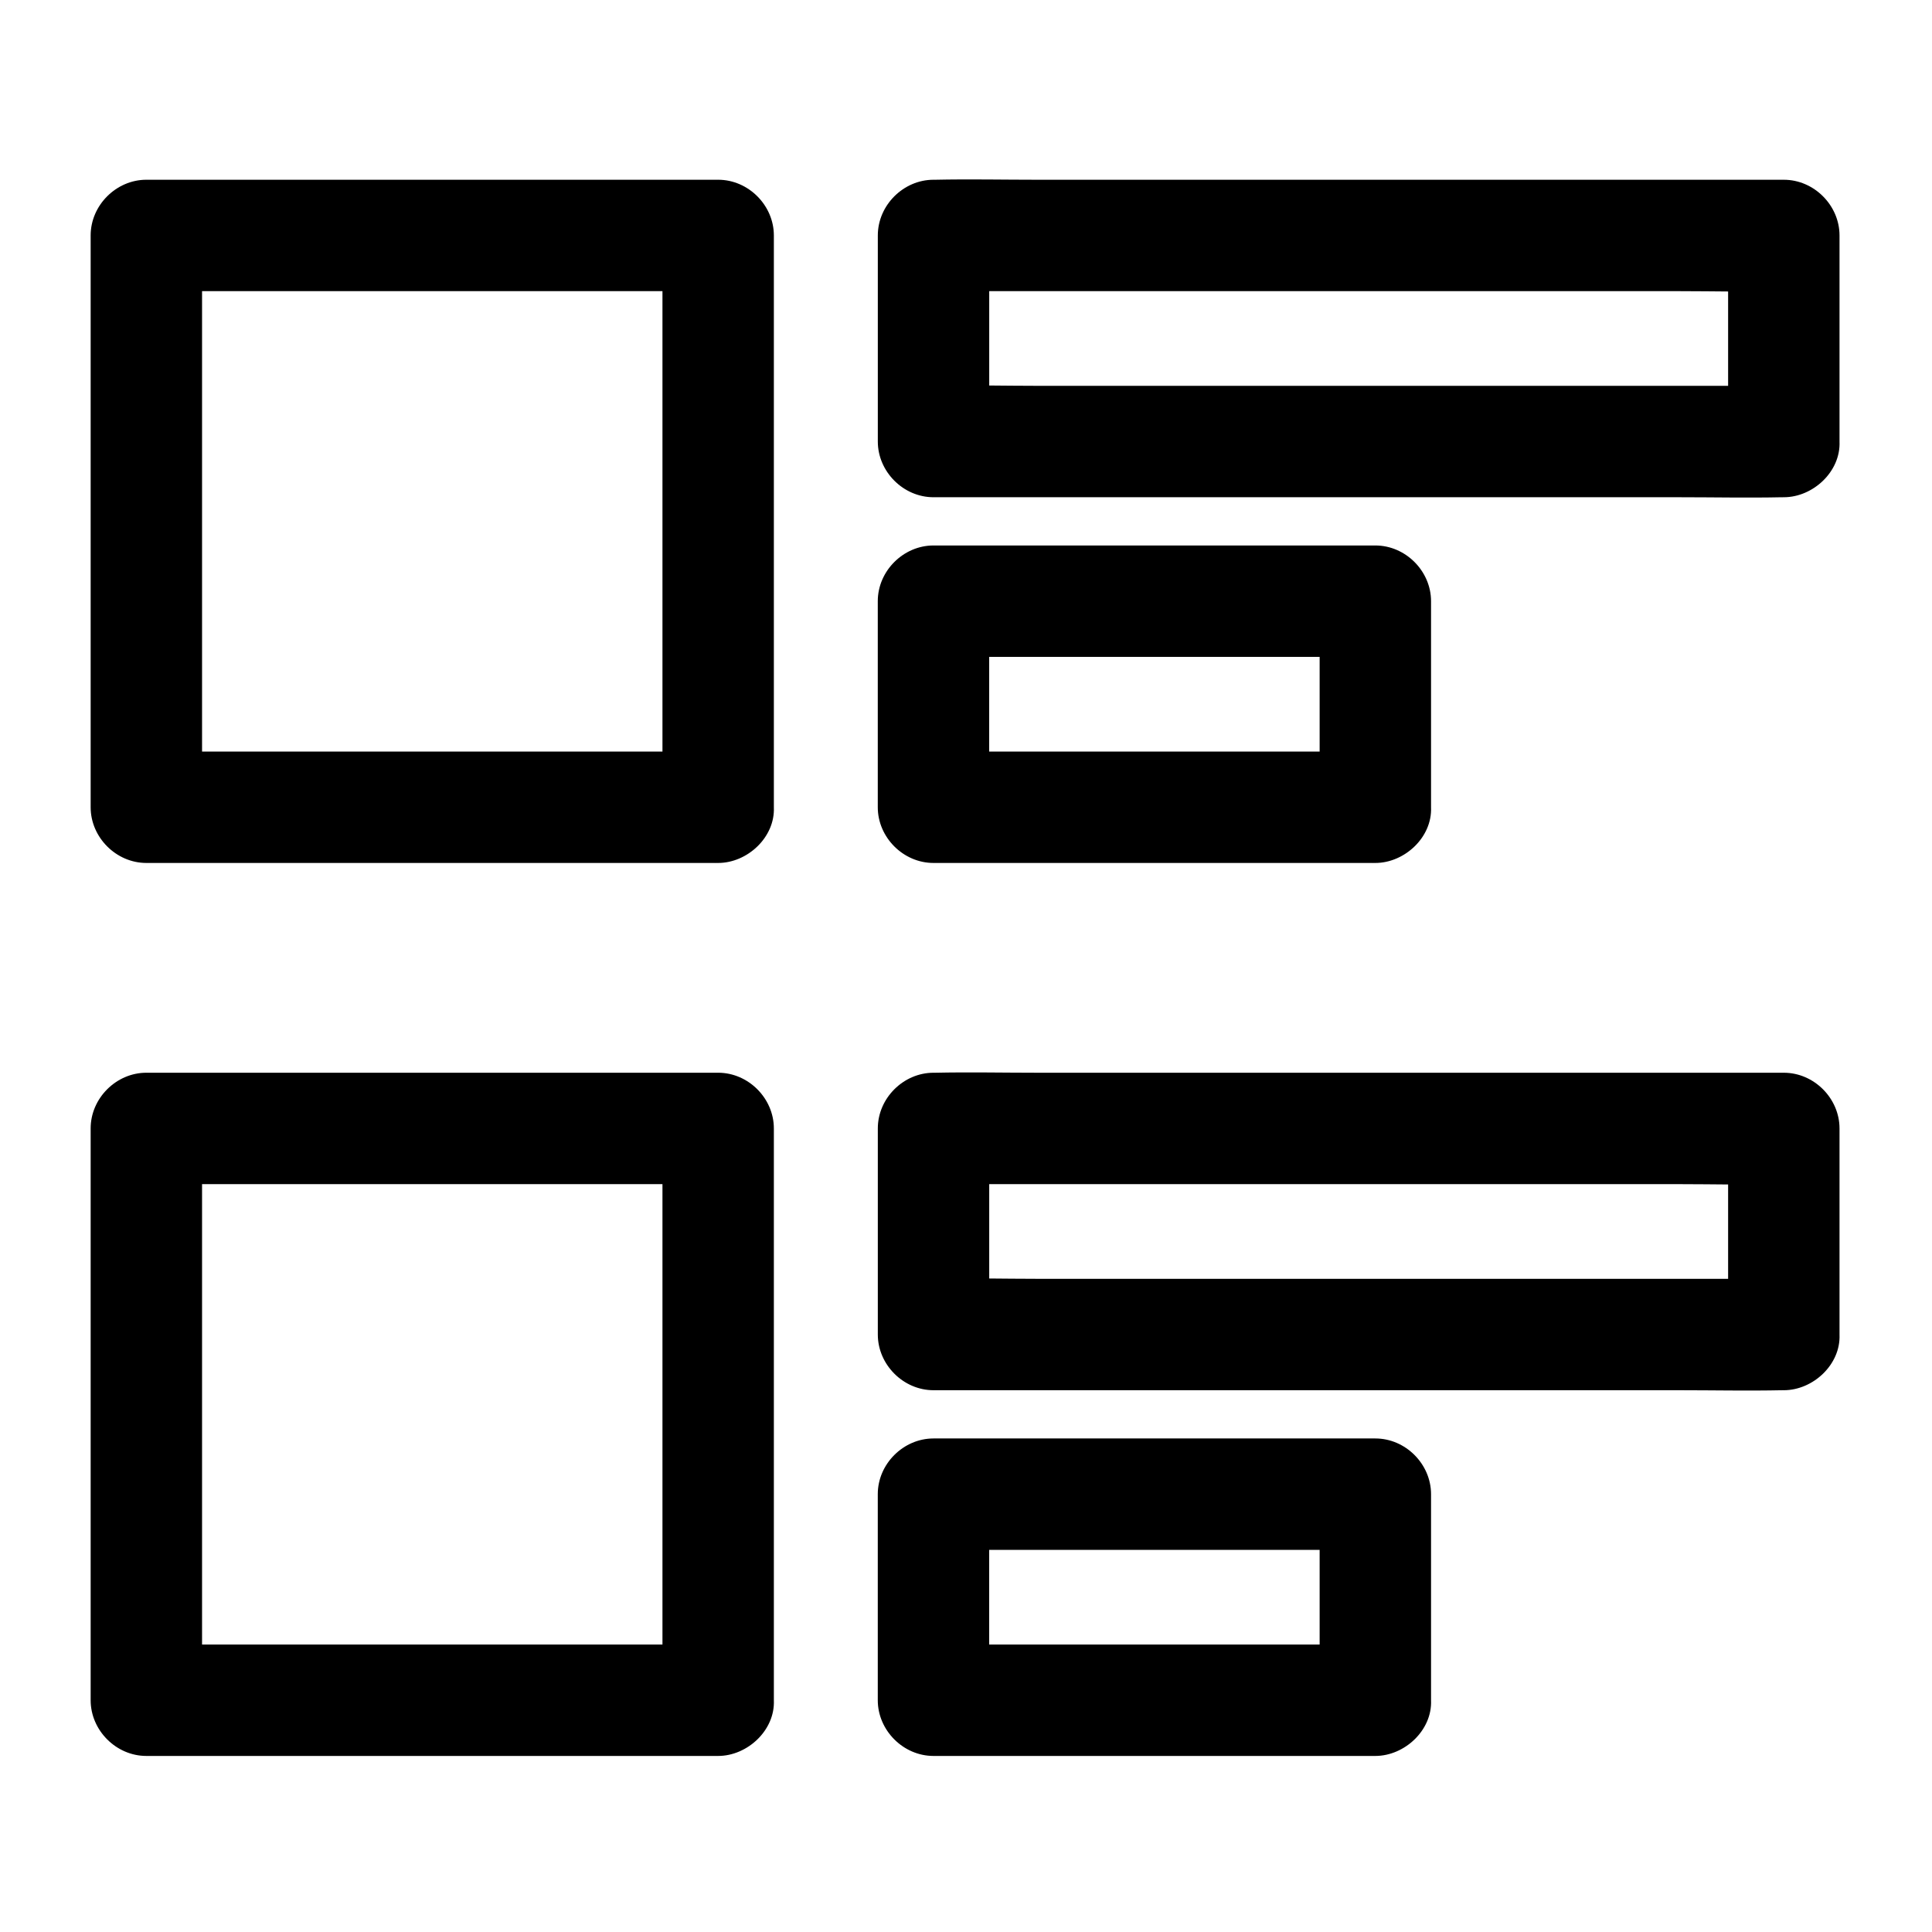<?xml version="1.0" encoding="UTF-8"?>
<!-- Uploaded to: SVG Repo, www.svgrepo.com, Generator: SVG Repo Mixer Tools -->
<svg fill="#000000" width="800px" height="800px" version="1.1" viewBox="144 144 512 512" xmlns="http://www.w3.org/2000/svg">
 <g>
  <path d="m334.32 343.17h-51.316-81.672-18.547l14.762 14.762v-51.316-81.672-18.547c-4.922 4.922-9.84 9.84-14.762 14.762h51.316 81.672 18.547l-14.762-14.762v51.316 81.672 18.547c0 7.723 6.789 15.105 14.762 14.762 8.02-0.344 14.762-6.496 14.762-14.762v-51.316-81.672-18.547c0-7.969-6.742-14.762-14.762-14.762h-51.316-81.672-18.547c-7.969 0-14.762 6.742-14.762 14.762v51.316 81.672 18.547c0 7.969 6.742 14.762 14.762 14.762h51.316 81.672 18.547c7.723 0 15.105-6.789 14.762-14.762-0.348-8.02-6.496-14.762-14.762-14.762z"/>
  <path d="m616.73 246.25h-22.387-53.727-65.043-56.48c-9.102 0-18.254-0.246-27.305 0h-0.395l14.762 14.762v-47.773-6.84c-4.922 4.922-9.84 9.84-14.762 14.762h22.387 53.727 65.043 56.48c9.102 0 18.254 0.246 27.305 0h0.395c-4.922-4.922-9.84-9.84-14.762-14.762v47.773 6.84c0 7.723 6.789 15.105 14.762 14.762 8.02-0.344 14.762-6.496 14.762-14.762v-47.773-6.84c0-7.969-6.742-14.762-14.762-14.762h-22.387-53.727-65.043-56.48c-9.102 0-18.203-0.195-27.305 0h-0.395c-7.969 0-14.762 6.742-14.762 14.762v47.773 6.84c0 7.969 6.742 14.762 14.762 14.762h22.387 53.727 65.043 56.48c9.102 0 18.203 0.195 27.305 0h0.395c7.723 0 15.105-6.789 14.762-14.762-0.348-8.023-6.496-14.762-14.762-14.762z"/>
  <path d="m508.48 343.17h-39.656-62.926-14.516c4.922 4.922 9.84 9.84 14.762 14.762v-47.773-6.84l-14.762 14.762h39.656 62.926 14.516c-4.922-4.922-9.84-9.84-14.762-14.762v47.773 6.84c0 7.723 6.789 15.105 14.762 14.762 8.02-0.344 14.762-6.496 14.762-14.762v-47.773-6.84c0-7.969-6.742-14.762-14.762-14.762h-39.656-62.926-14.516c-7.969 0-14.762 6.742-14.762 14.762v47.773 6.84c0 7.969 6.742 14.762 14.762 14.762h39.656 62.926 14.516c7.723 0 15.105-6.789 14.762-14.762-0.344-8.02-6.496-14.762-14.762-14.762z"/>
  <path d="m334.32 579.82h-51.316-81.672-18.547c4.922 4.922 9.84 9.84 14.762 14.762v-51.316-81.672-18.547l-14.762 14.762h51.316 81.672 18.547c-4.922-4.922-9.84-9.84-14.762-14.762v51.316 81.672 18.547c0 7.723 6.789 15.105 14.762 14.762 8.02-0.344 14.762-6.496 14.762-14.762v-51.316-81.672-18.547c0-7.969-6.742-14.762-14.762-14.762h-51.316-81.672-18.547c-7.969 0-14.762 6.742-14.762 14.762v51.316 81.672 18.547c0 7.969 6.742 14.762 14.762 14.762h51.316 81.672 18.547c7.723 0 15.105-6.789 14.762-14.762-0.348-8.02-6.496-14.762-14.762-14.762z"/>
  <path d="m616.73 482.9h-22.387-53.727-65.043-56.48c-9.102 0-18.254-0.246-27.305 0h-0.395c4.922 4.922 9.84 9.84 14.762 14.762v-47.773-6.84l-14.762 14.762h22.387 53.727 65.043 56.48c9.102 0 18.254 0.246 27.305 0h0.395c-4.922-4.922-9.84-9.84-14.762-14.762v47.773 6.84c0 7.723 6.789 15.105 14.762 14.762 8.02-0.344 14.762-6.496 14.762-14.762v-47.773-6.84c0-7.969-6.742-14.762-14.762-14.762h-22.387-53.727-65.043-56.48c-9.102 0-18.203-0.195-27.305 0h-0.395c-7.969 0-14.762 6.742-14.762 14.762v47.773 6.84c0 7.969 6.742 14.762 14.762 14.762h22.387 53.727 65.043 56.48c9.102 0 18.203 0.195 27.305 0h0.395c7.723 0 15.105-6.789 14.762-14.762-0.348-8.023-6.496-14.762-14.762-14.762z"/>
  <path d="m508.48 579.82h-39.656-62.926-14.516l14.762 14.762v-47.773-6.84c-4.922 4.922-9.84 9.84-14.762 14.762h39.656 62.926 14.516l-14.762-14.762v47.773 6.84c0 7.723 6.789 15.105 14.762 14.762 8.02-0.344 14.762-6.496 14.762-14.762v-47.773-6.84c0-7.969-6.742-14.762-14.762-14.762h-39.656-62.926-14.516c-7.969 0-14.762 6.742-14.762 14.762v47.773 6.84c0 7.969 6.742 14.762 14.762 14.762h39.656 62.926 14.516c7.723 0 15.105-6.789 14.762-14.762-0.344-8.02-6.496-14.762-14.762-14.762z"/>
 </g>
</svg>